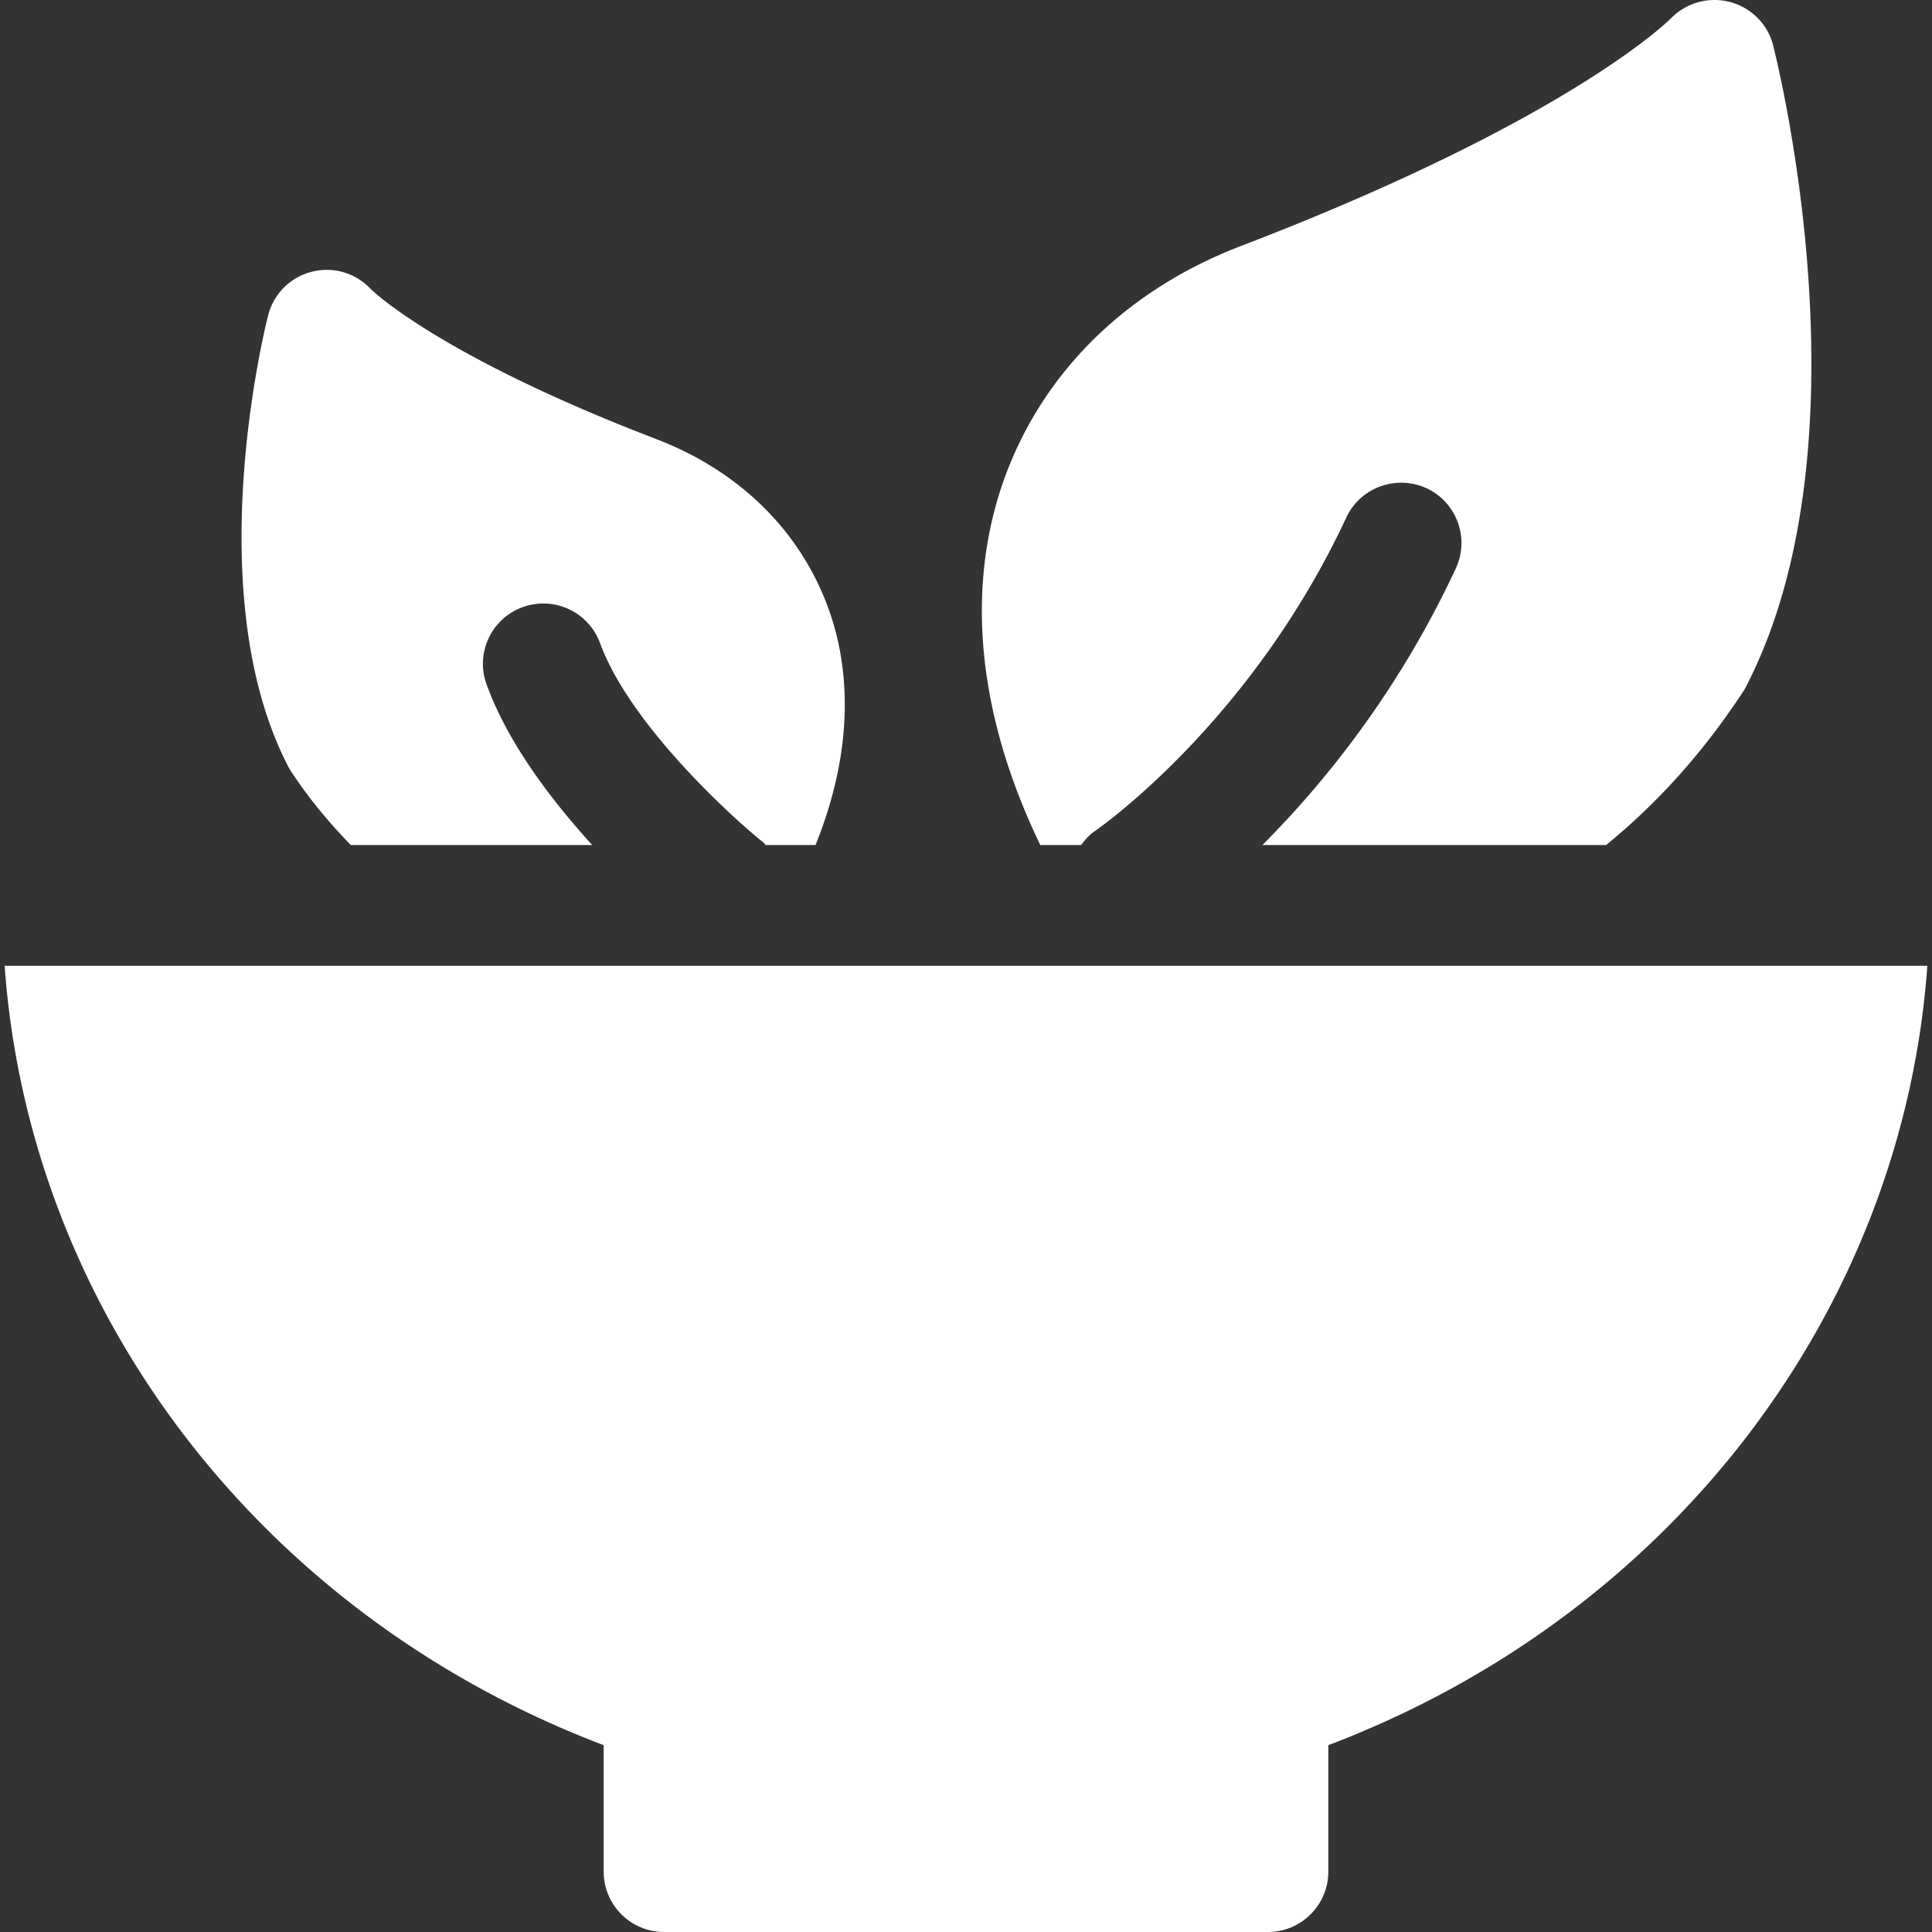 <svg xmlns="http://www.w3.org/2000/svg" width="512" height="512" viewBox="0 0 511.896 511.896"><rect x="0" y="0" width="511.896" height="511.896" fill="#333333" stroke="none"/><path d="M1.228 255.896c6.56 91.392 67.84 172.032 158.72 206.496v33.504c0 8.832 7.168 16 16 16h160c8.832 0 16-7.168 16-16v-33.504c90.88-34.464 152.128-115.104 158.72-206.496H1.228zM469.772 11.928c-1.44-5.632-5.888-9.952-11.456-11.424C452.62-.936 446.7.76 442.668 4.92c-.288.256-26.464 26.752-113.856 60.256-30.848 11.808-53.28 34.208-63.2 63.04-7.104 20.736-10.368 53.312 10.016 95.68h10.816c1.024-1.344 2.112-2.656 3.584-3.648.416-.288 41.12-28.256 66.688-83.136 3.744-8 13.248-11.392 21.28-7.744 8 3.744 11.456 13.28 7.712 21.28-15.424 33.088-35.328 57.312-51.232 73.248h91.072c12.544-10.24 24.864-23.232 36.256-40.576.32-.448.608-.928.832-1.44 33.504-64.768 8.224-165.696 7.136-169.952zM219.916 162.424c-7.232-21.12-23.584-37.472-46.016-46.08-57.984-22.208-75.584-39.68-75.584-39.68-4-4.32-9.952-6.112-15.68-4.672-5.696 1.44-10.144 5.856-11.584 11.552-.768 2.976-18.432 73.568 5.248 119.424.256.48.544.96.832 1.44 4.992 7.584 10.336 13.824 15.808 19.488h63.968c-10.848-11.936-22.272-26.912-27.968-42.496-3.04-8.288 1.184-17.472 9.504-20.512a15.997 15.997 0 0120.544 9.504c7.68 21.024 33.92 45.344 43.392 52.928.192.16.288.416.48.576h13.216c10.784-26.72 8.576-47.712 3.84-61.472z" fill="#fff" data-original="#000000" xmlns="http://www.w3.org/2000/svg"/></svg>